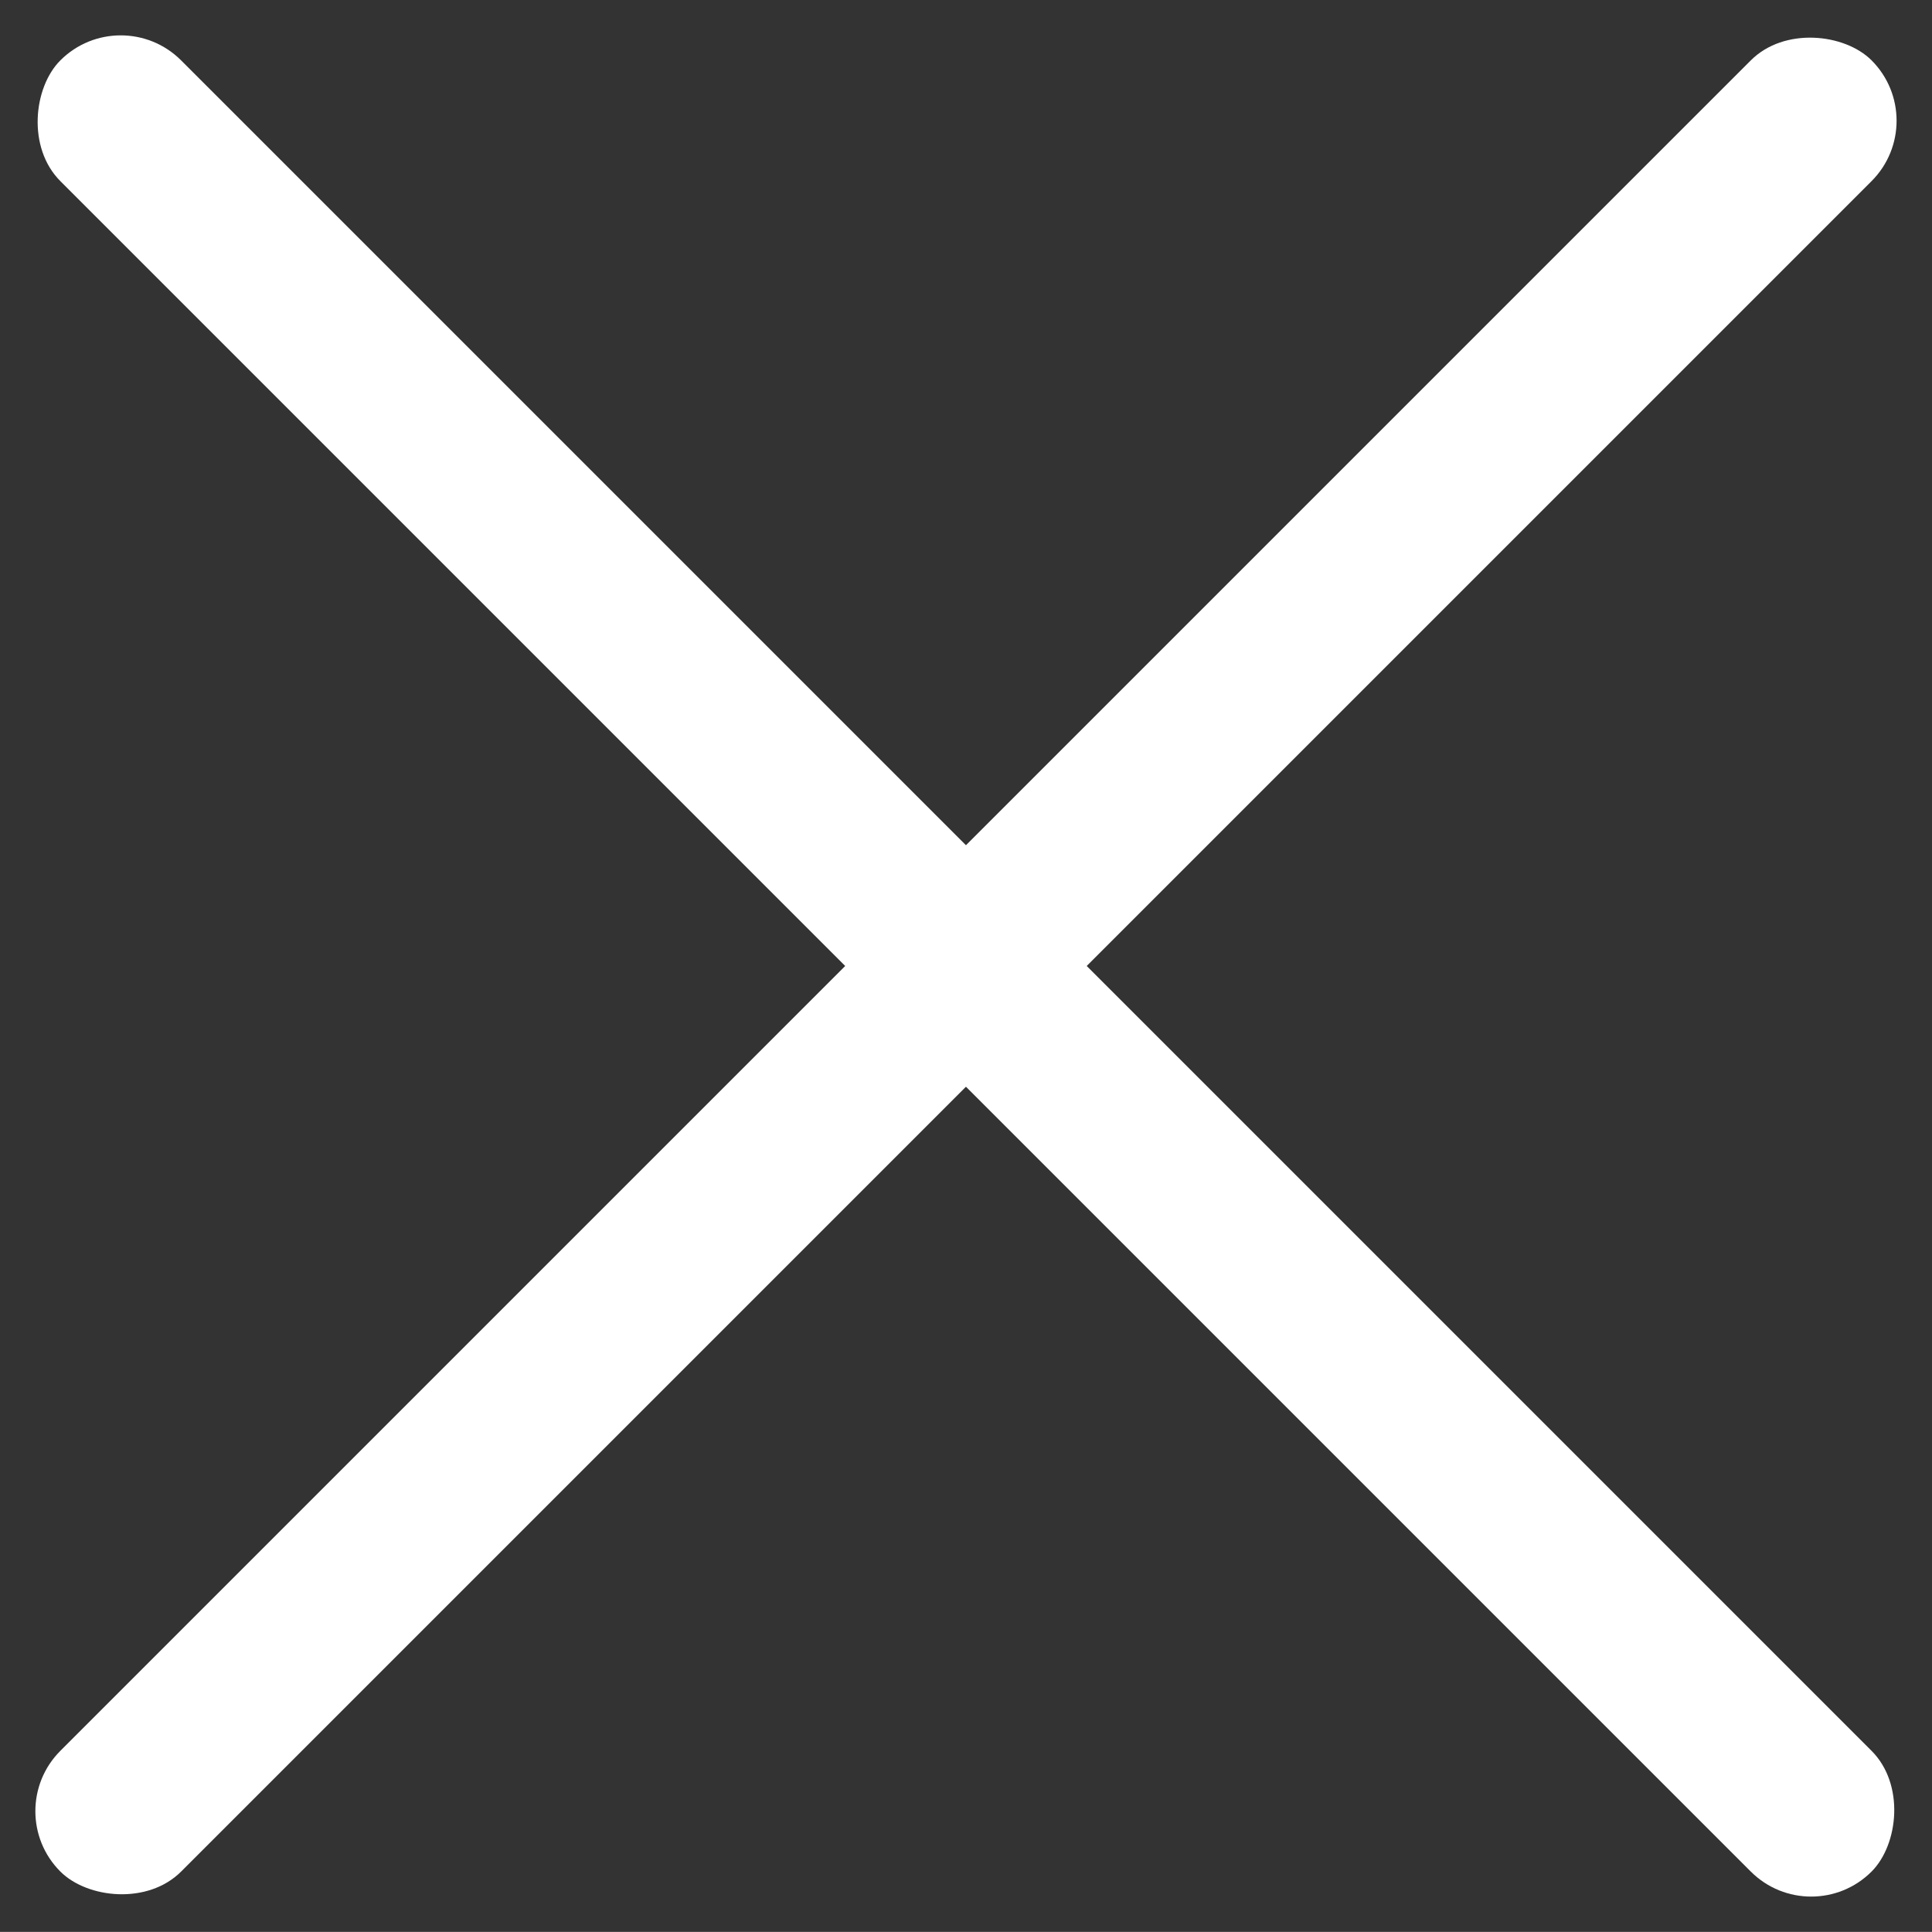 <svg xmlns="http://www.w3.org/2000/svg" width="22.628" height="22.627" viewBox="0 0 22.628 22.627"><rect x="0" y="0" width="22.628" height="22.627" fill="#333333" stroke="none"/><g transform="translate(-1867 -30)"><rect width="30" height="2" rx="1" transform="translate(1867 51.213) rotate(-45)" fill="#fff"/><rect width="30" height="2" rx="1" transform="translate(1868.414 30) rotate(45)" fill="#fff"/></g></svg>